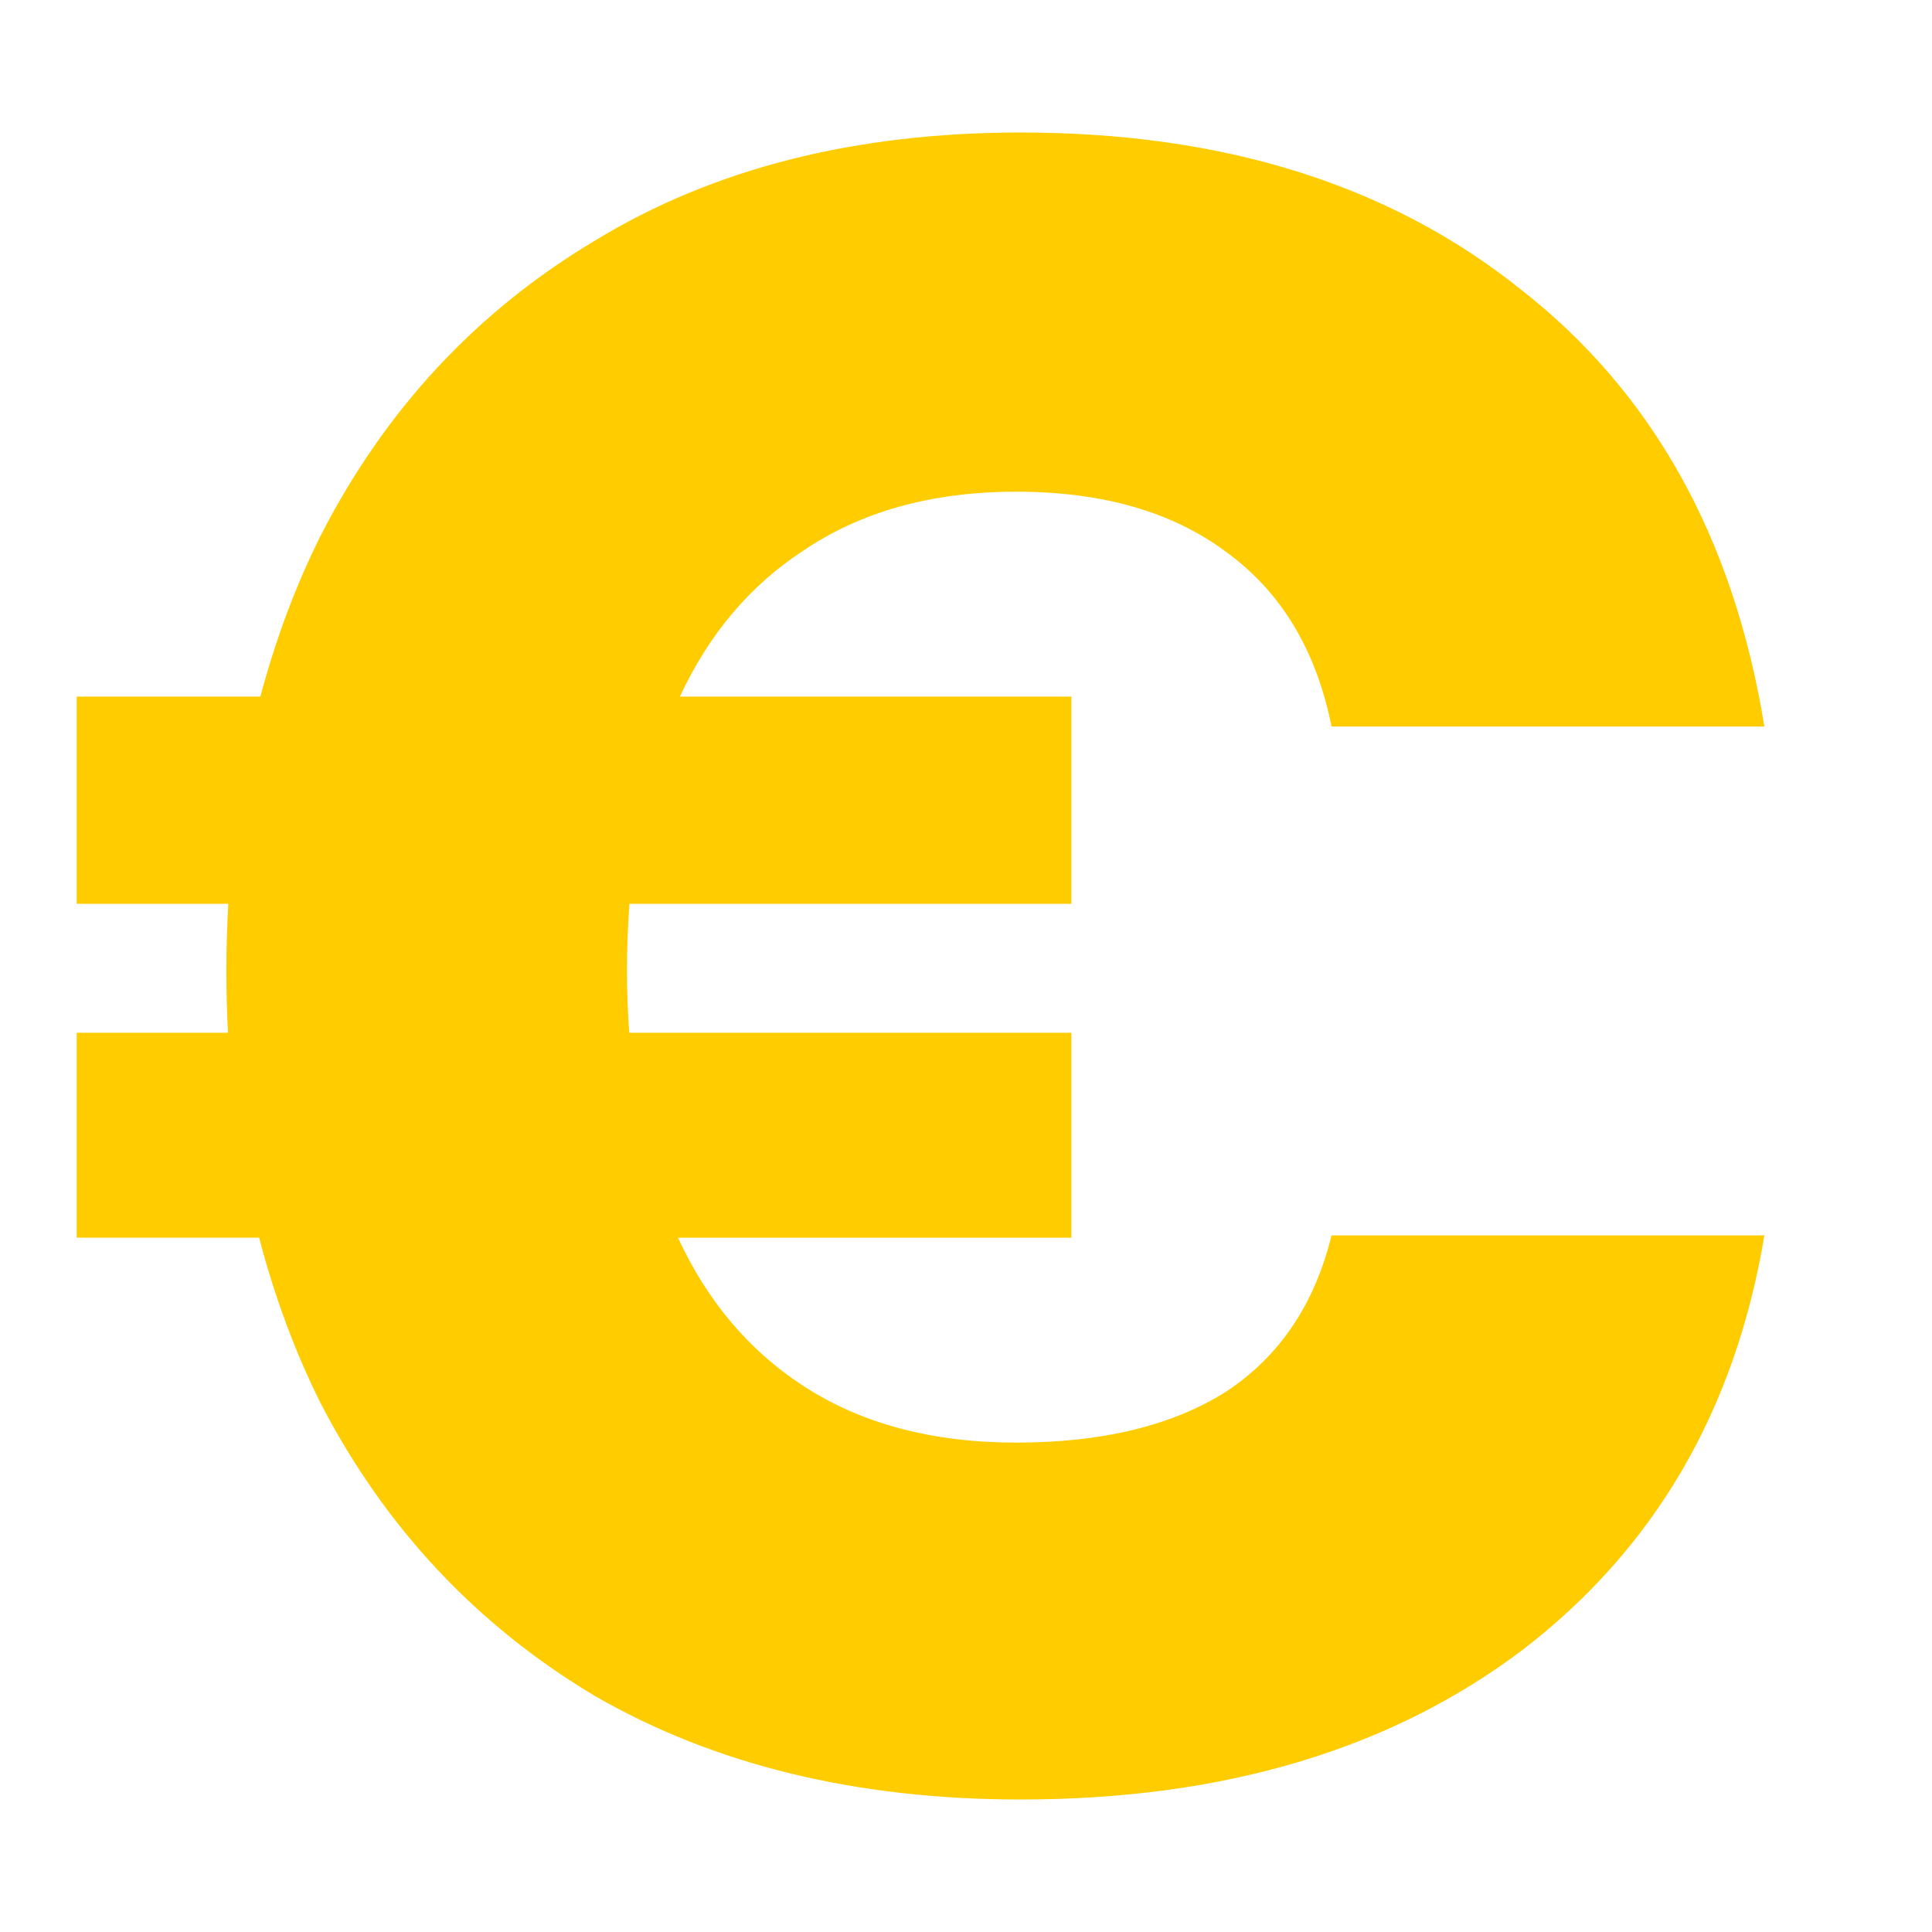 <?xml version="1.0" encoding="UTF-8" standalone="no"?>
<!-- Generator: Adobe Illustrator 24.1.1, SVG Export Plug-In . SVG Version: 6.00 Build 0)  -->

<svg
   version="1.1"
   id="Layer_1"
   x="0px"
   y="0px"
   viewBox="0 0 850 850"
   style="enable-background:new 0 0 850 850;"
   xml:space="preserve"
   sodipodi:docname="rev.svg"
   inkscape:version="1.3.2 (091e20ef0f, 2023-11-25)"
   xmlns:inkscape="http://www.inkscape.org/namespaces/inkscape"
   xmlns:sodipodi="http://sodipodi.sourceforge.net/DTD/sodipodi-0.dtd"
   xmlns="http://www.w3.org/2000/svg"
   xmlns:svg="http://www.w3.org/2000/svg"><defs
   id="defs1" /><sodipodi:namedview
   id="namedview1"
   pagecolor="#ffffff"
   bordercolor="#000000"
   borderopacity="0.25"
   inkscape:showpageshadow="2"
   inkscape:pageopacity="0.0"
   inkscape:pagecheckerboard="0"
   inkscape:deskcolor="#d1d1d1"
   inkscape:zoom="0.94352941"
   inkscape:cx="428.17955"
   inkscape:cy="406.45262"
   inkscape:window-width="1920"
   inkscape:window-height="1011"
   inkscape:window-x="0"
   inkscape:window-y="0"
   inkscape:window-maximized="1"
   inkscape:current-layer="Layer_1" />
<style
   type="text/css"
   id="style1">
	.st0{fill:none;stroke:#000000;stroke-width:40;stroke-miterlimit:10;}
</style>

<path
   d="m 449.064,58.297 c -72.934,0 -135.403,15.872 -187.402,47.611 -51.999,31.064 -92.184,74.286 -120.547,129.662 -11.125,22.251 -19.905,45.934 -26.561,70.91 H 33.738 v 91.168 h 66.695 c -0.527,9.644 -0.85,19.412 -0.85,29.377 0,9.257 0.252,18.366 0.715,27.352 H 33.738 v 90.156 h 80.27 c 6.715,25.67 15.658,50.037 27.107,72.936 28.364,54.701 68.547,97.584 120.547,128.648 52.675,30.39 115.143,45.586 187.402,45.586 89.143,0 162.754,-21.95 220.832,-65.846 C 727.974,681.286 763.431,620.507 776.262,543.52 H 585.818 c -7.429,30.39 -22.961,53.35 -46.598,68.883 -23.636,14.857 -54.363,22.287 -92.182,22.287 -37.143,0 -68.547,-8.443 -94.209,-25.326 -23.652,-15.561 -41.785,-37.222 -54.537,-64.83 H 471.352 V 454.377 H 276.84 c -0.628,-8.852 -0.996,-17.938 -0.996,-27.352 0,-10.137 0.386,-19.909 1.092,-29.377 H 471.352 V 306.48 H 299.125 c 12.706,-27.288 30.574,-48.601 53.705,-63.818 25.662,-17.558 57.067,-26.338 94.209,-26.338 37.818,0 68.546,8.78 92.182,26.338 24.311,17.558 39.845,43.221 46.598,76.986 H 776.262 C 762.755,236.585 726.962,172.428 668.885,127.182 611.483,81.26 538.206,58.297 449.064,58.297 Z"
   style="font-size:1012.99px;line-height:1.17;font-family:'DM Sans';-inkscape-font-specification:'DM Sans, @opsz=40.0,wght=1000';font-variation-settings:'opsz' 40, 'wght' 1000;text-align:end;text-anchor:end;fill:#ffcc00;fill-rule:evenodd;stroke-width:0;paint-order:markers fill stroke;fill-opacity:1"
   id="path2" /></svg>
